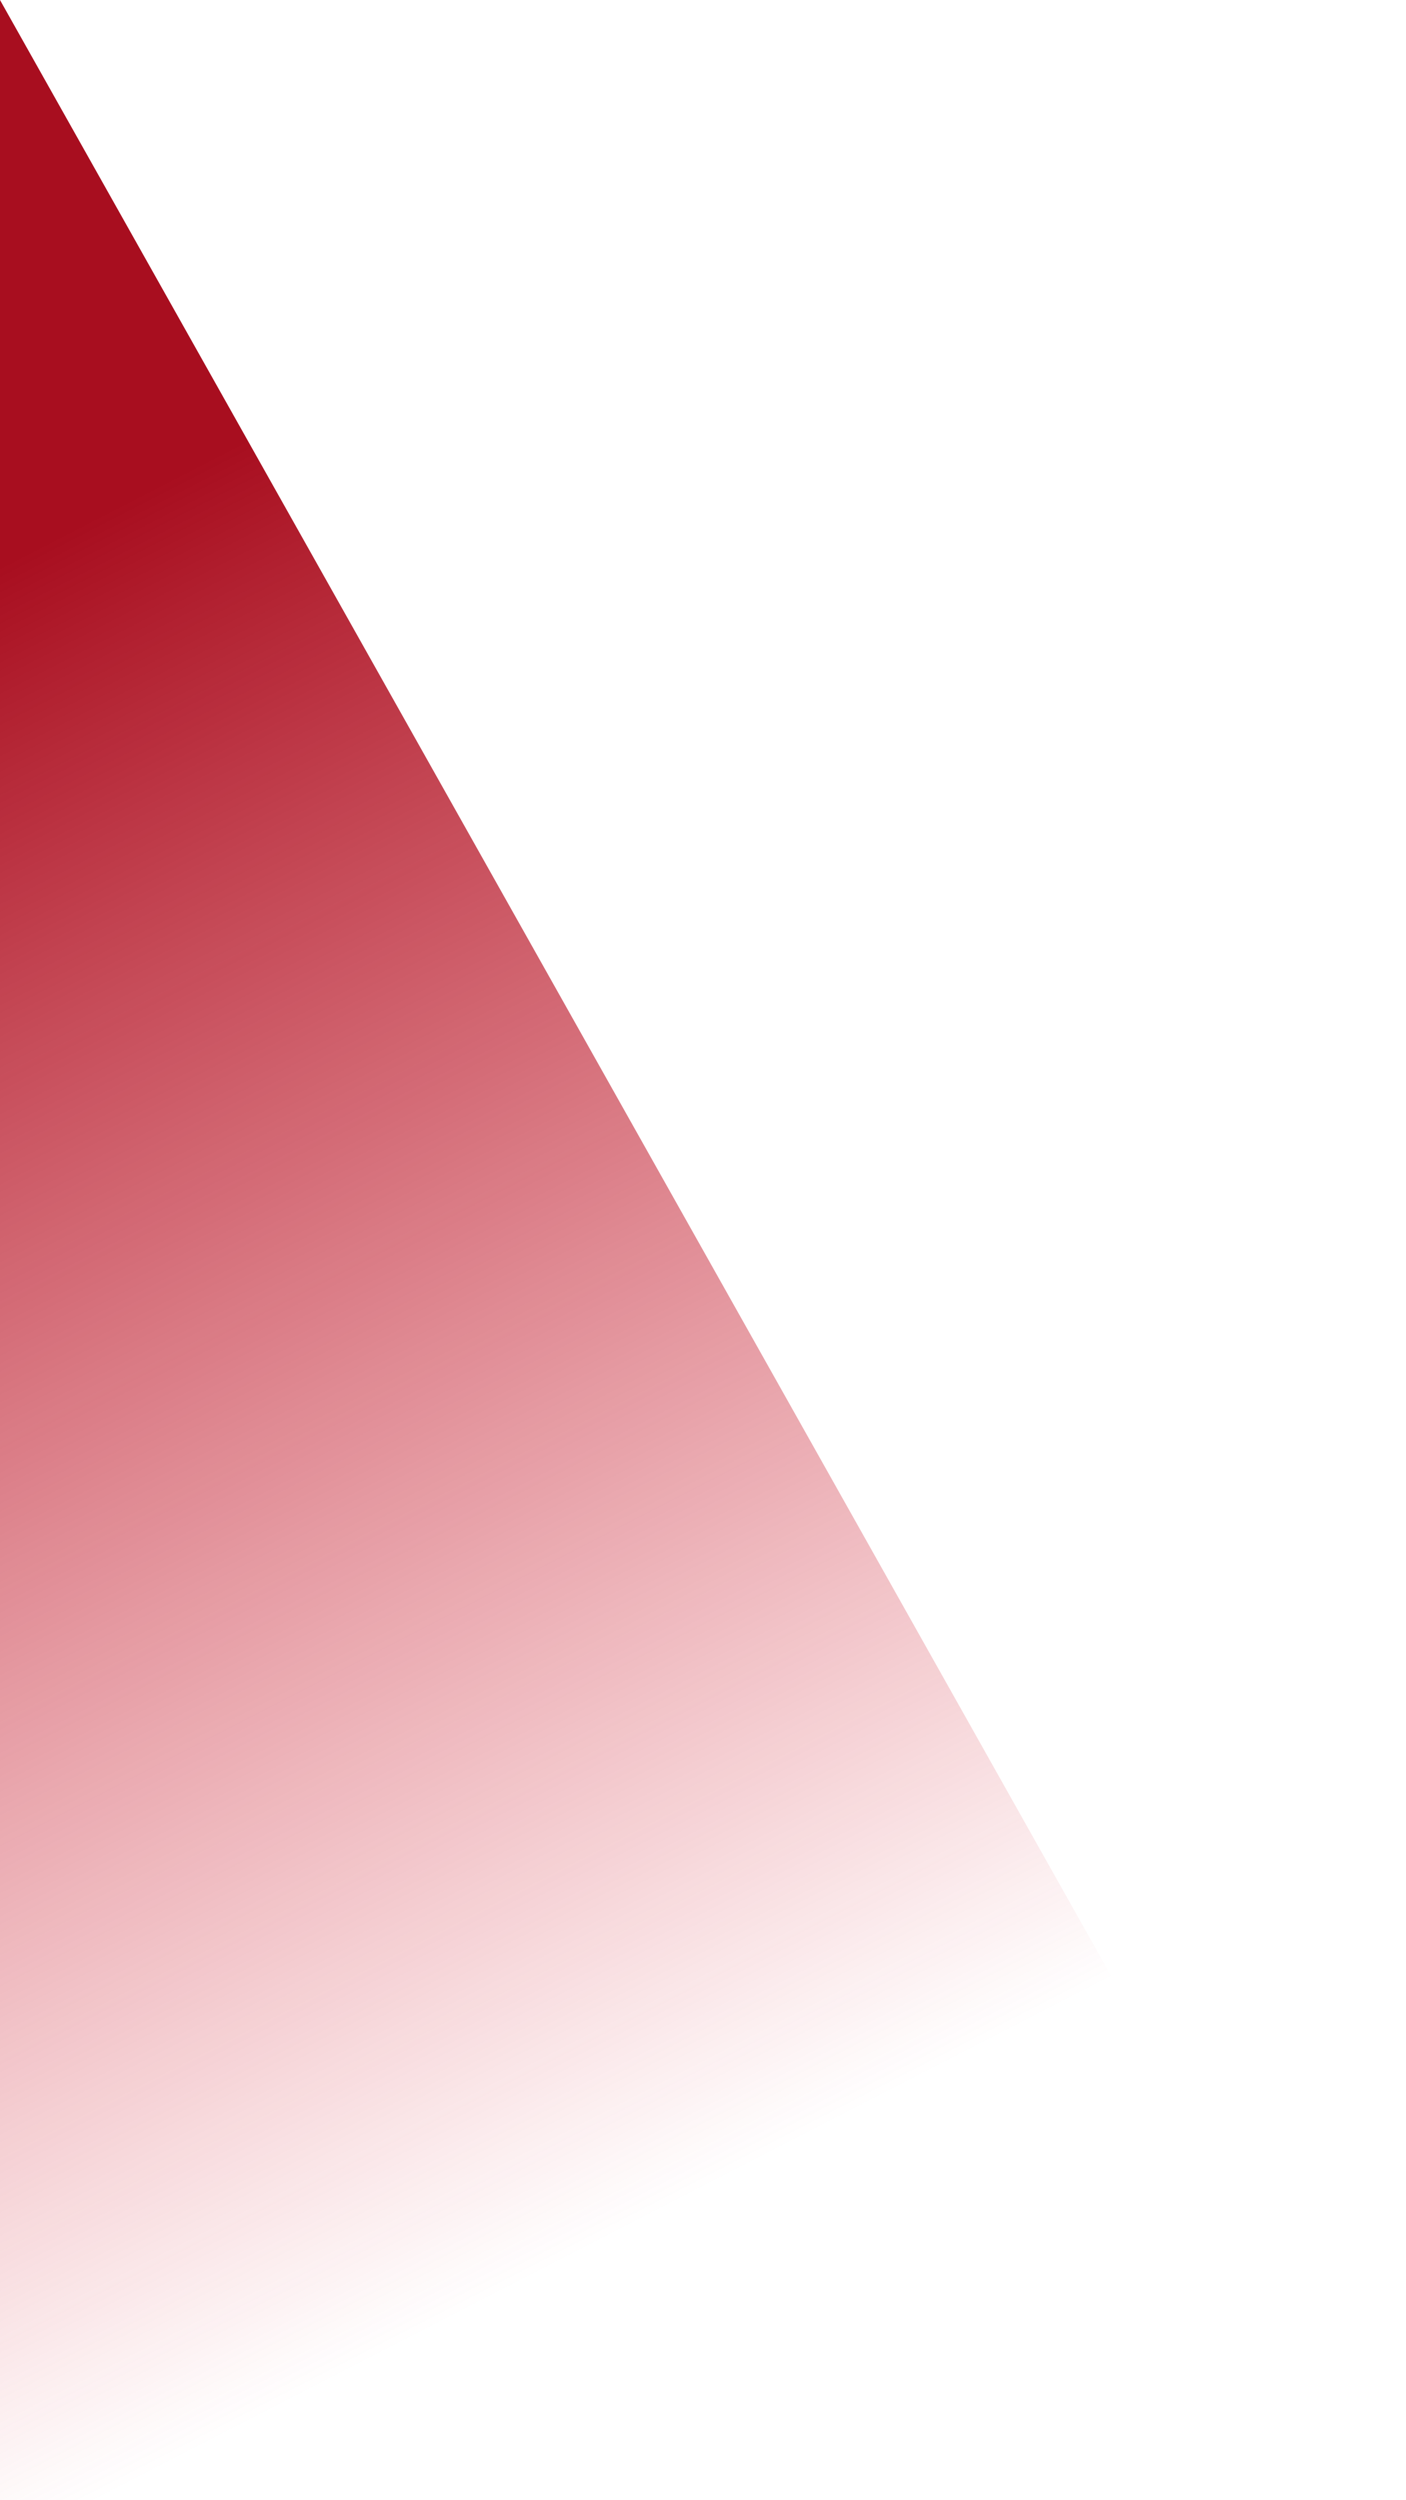 <?xml version="1.0" encoding="utf-8"?>
<!-- Generator: Adobe Illustrator 26.0.3, SVG Export Plug-In . SVG Version: 6.00 Build 0)  -->
<svg version="1.1" id="Capa_1" xmlns="http://www.w3.org/2000/svg" xmlns:xlink="http://www.w3.org/1999/xlink" x="0px" y="0px"
	 viewBox="0 0 225 400" style="enable-background:new 0 0 225 400;" xml:space="preserve">
<style type="text/css">
	.st0{fill:url(#SVGID_1_);}
</style>
<g id="Capa_2_00000183967494192411546260000000838193109362822035_">
	<g id="Pastillas_980x250">
		
			<linearGradient id="SVGID_1_" gradientUnits="userSpaceOnUse" x1="-493.985" y1="506.487" x2="-342.445" y2="212.007" gradientTransform="matrix(1 0 0 -1 457 616)">
			<stop  offset="0" style="stop-color:#A80E1F"/>
			<stop  offset="0.853" style="stop-color:#D7192C;stop-opacity:0"/>
		</linearGradient>
		<polygon class="st0" points="0,0 0,400 225,400 		"/>
	</g>
</g>
</svg>
